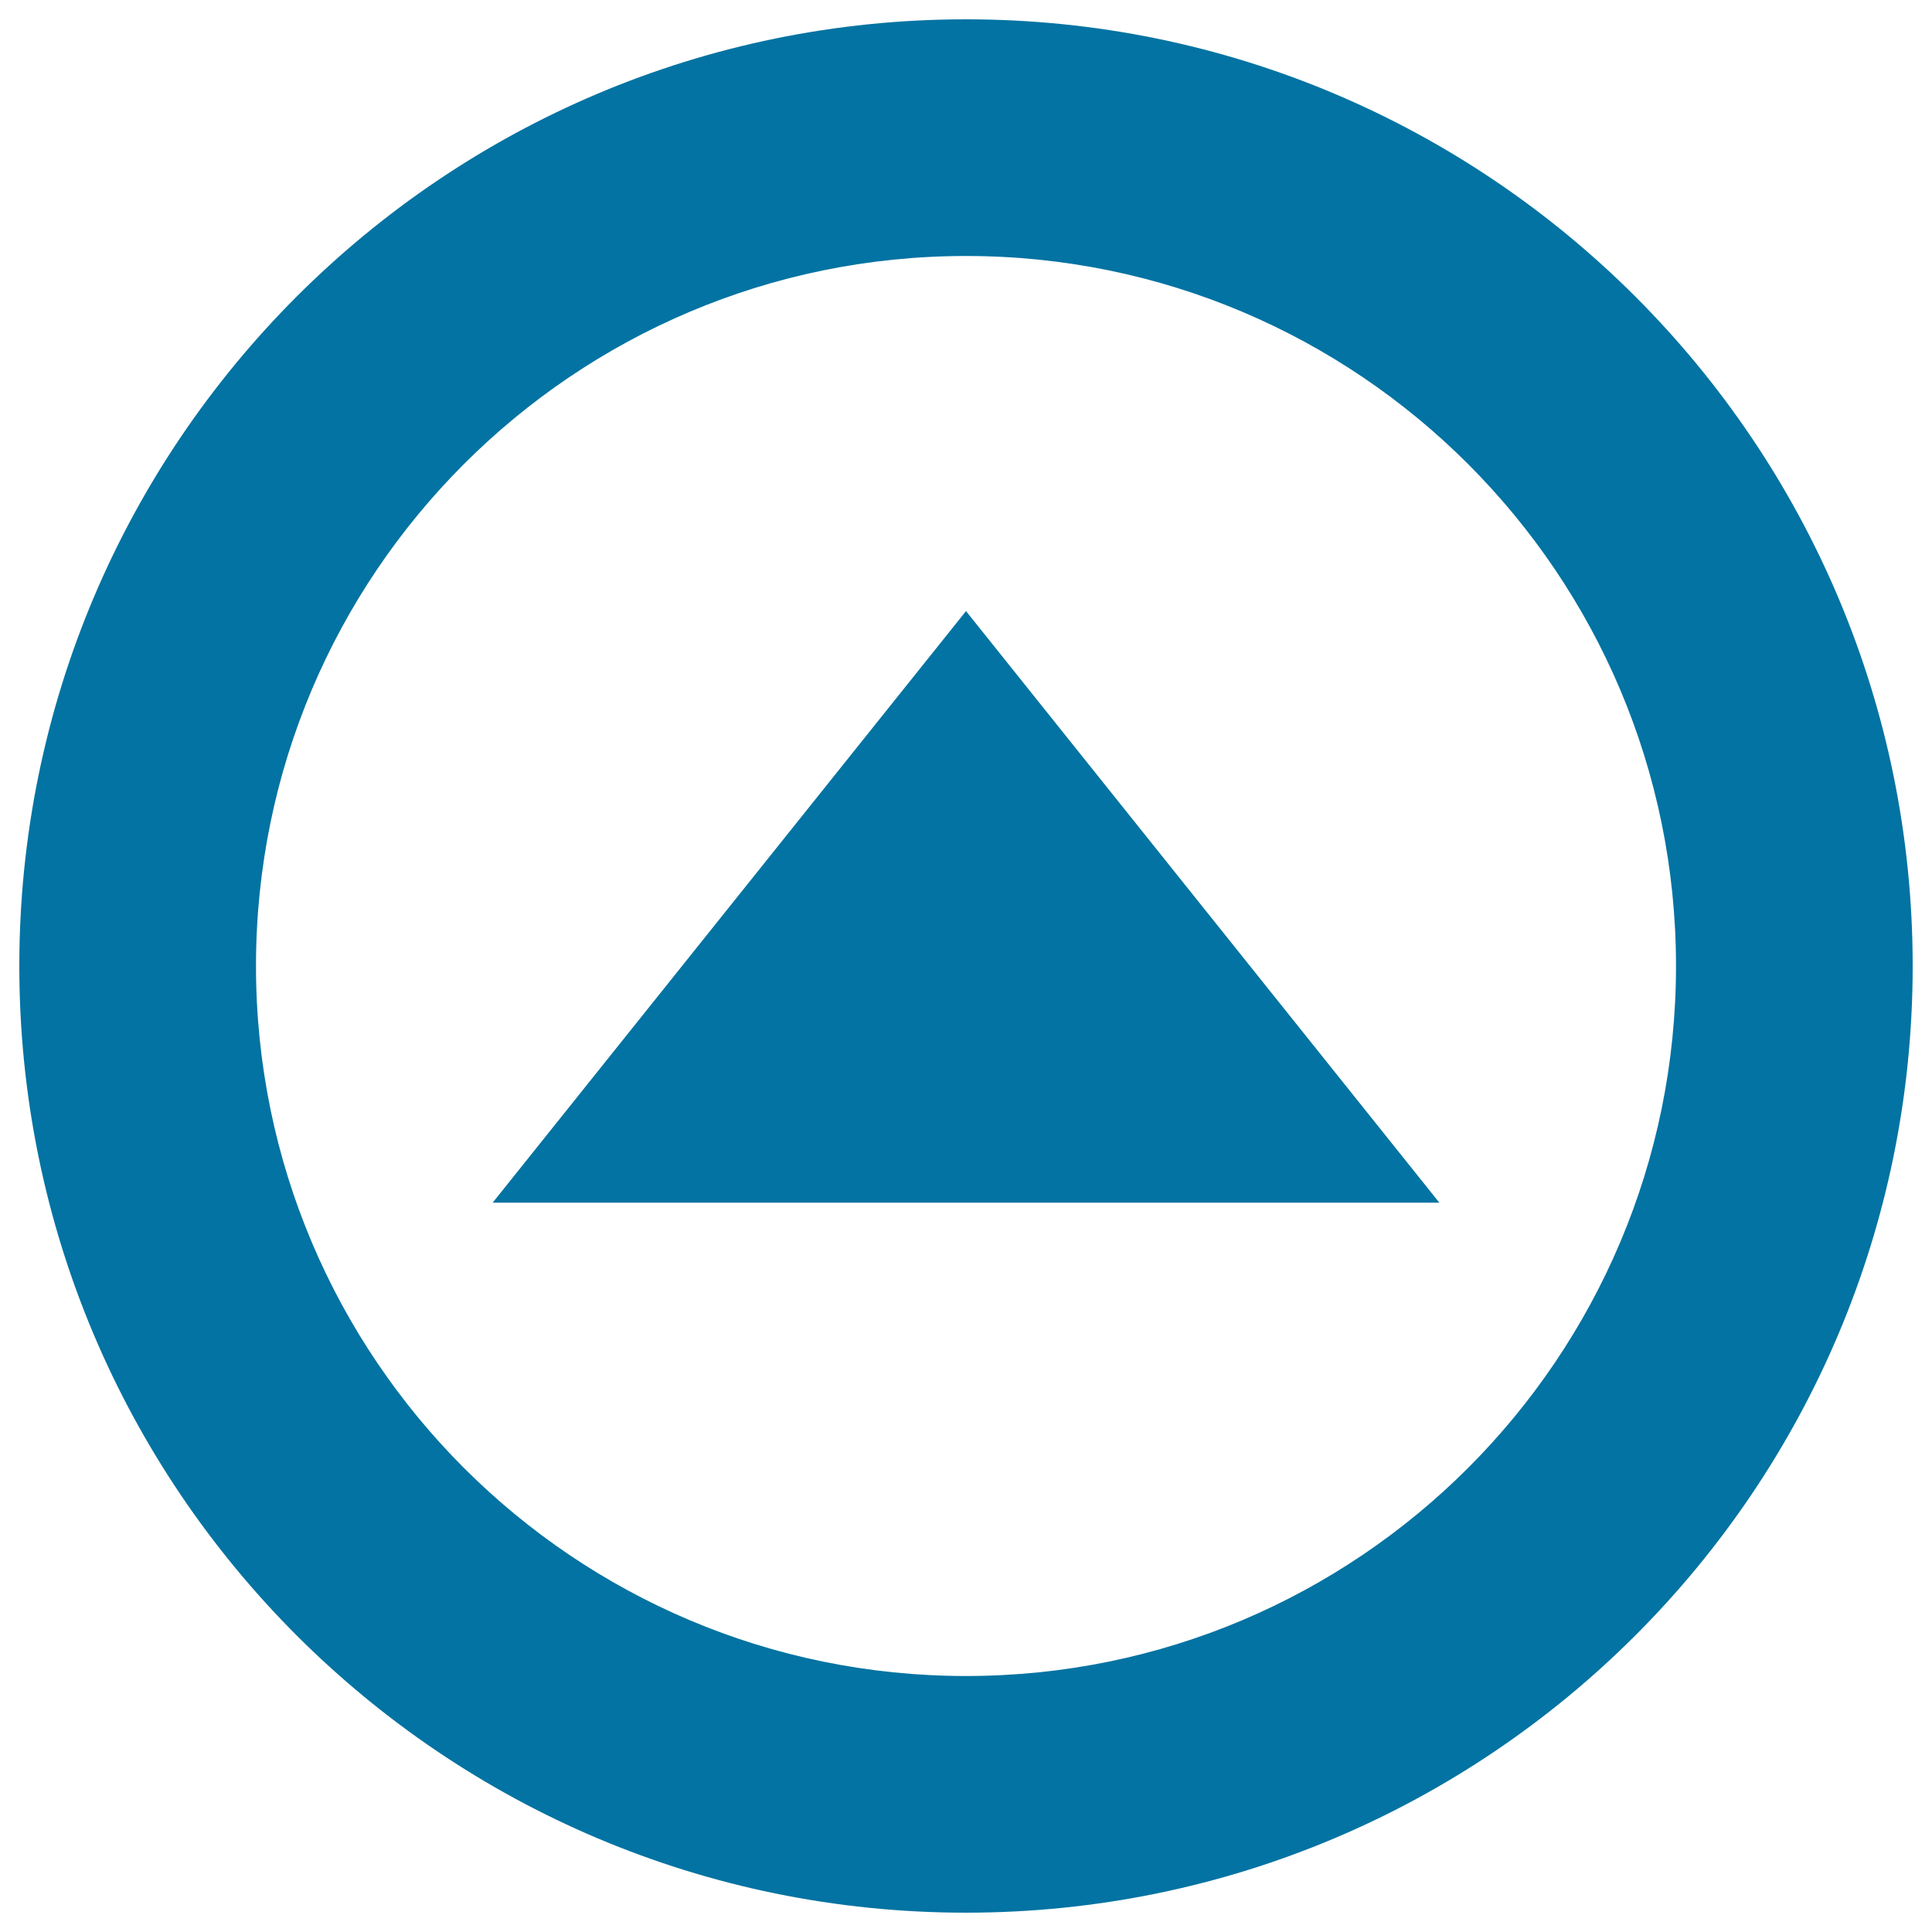 <svg xmlns="http://www.w3.org/2000/svg" viewBox="0 0 1000 1000" style="fill:#0273a2">
<title>Triangle Inside Circle SVG icon</title>
<g><g><path d="M500,10C229.4,10,10,229.4,10,500s219.4,490,490,490s490-219.4,490-490S770.6,10,500,10z M500,867.5c-202.9,0-367.5-164.6-367.5-367.5c0-202.9,164.6-367.5,367.5-367.5c202.9,0,367.5,164.6,367.5,367.5C867.5,702.9,702.9,867.5,500,867.5z"/><polygon points="255,622.5 745,622.5 500,316.3 "/></g></g>
</svg>